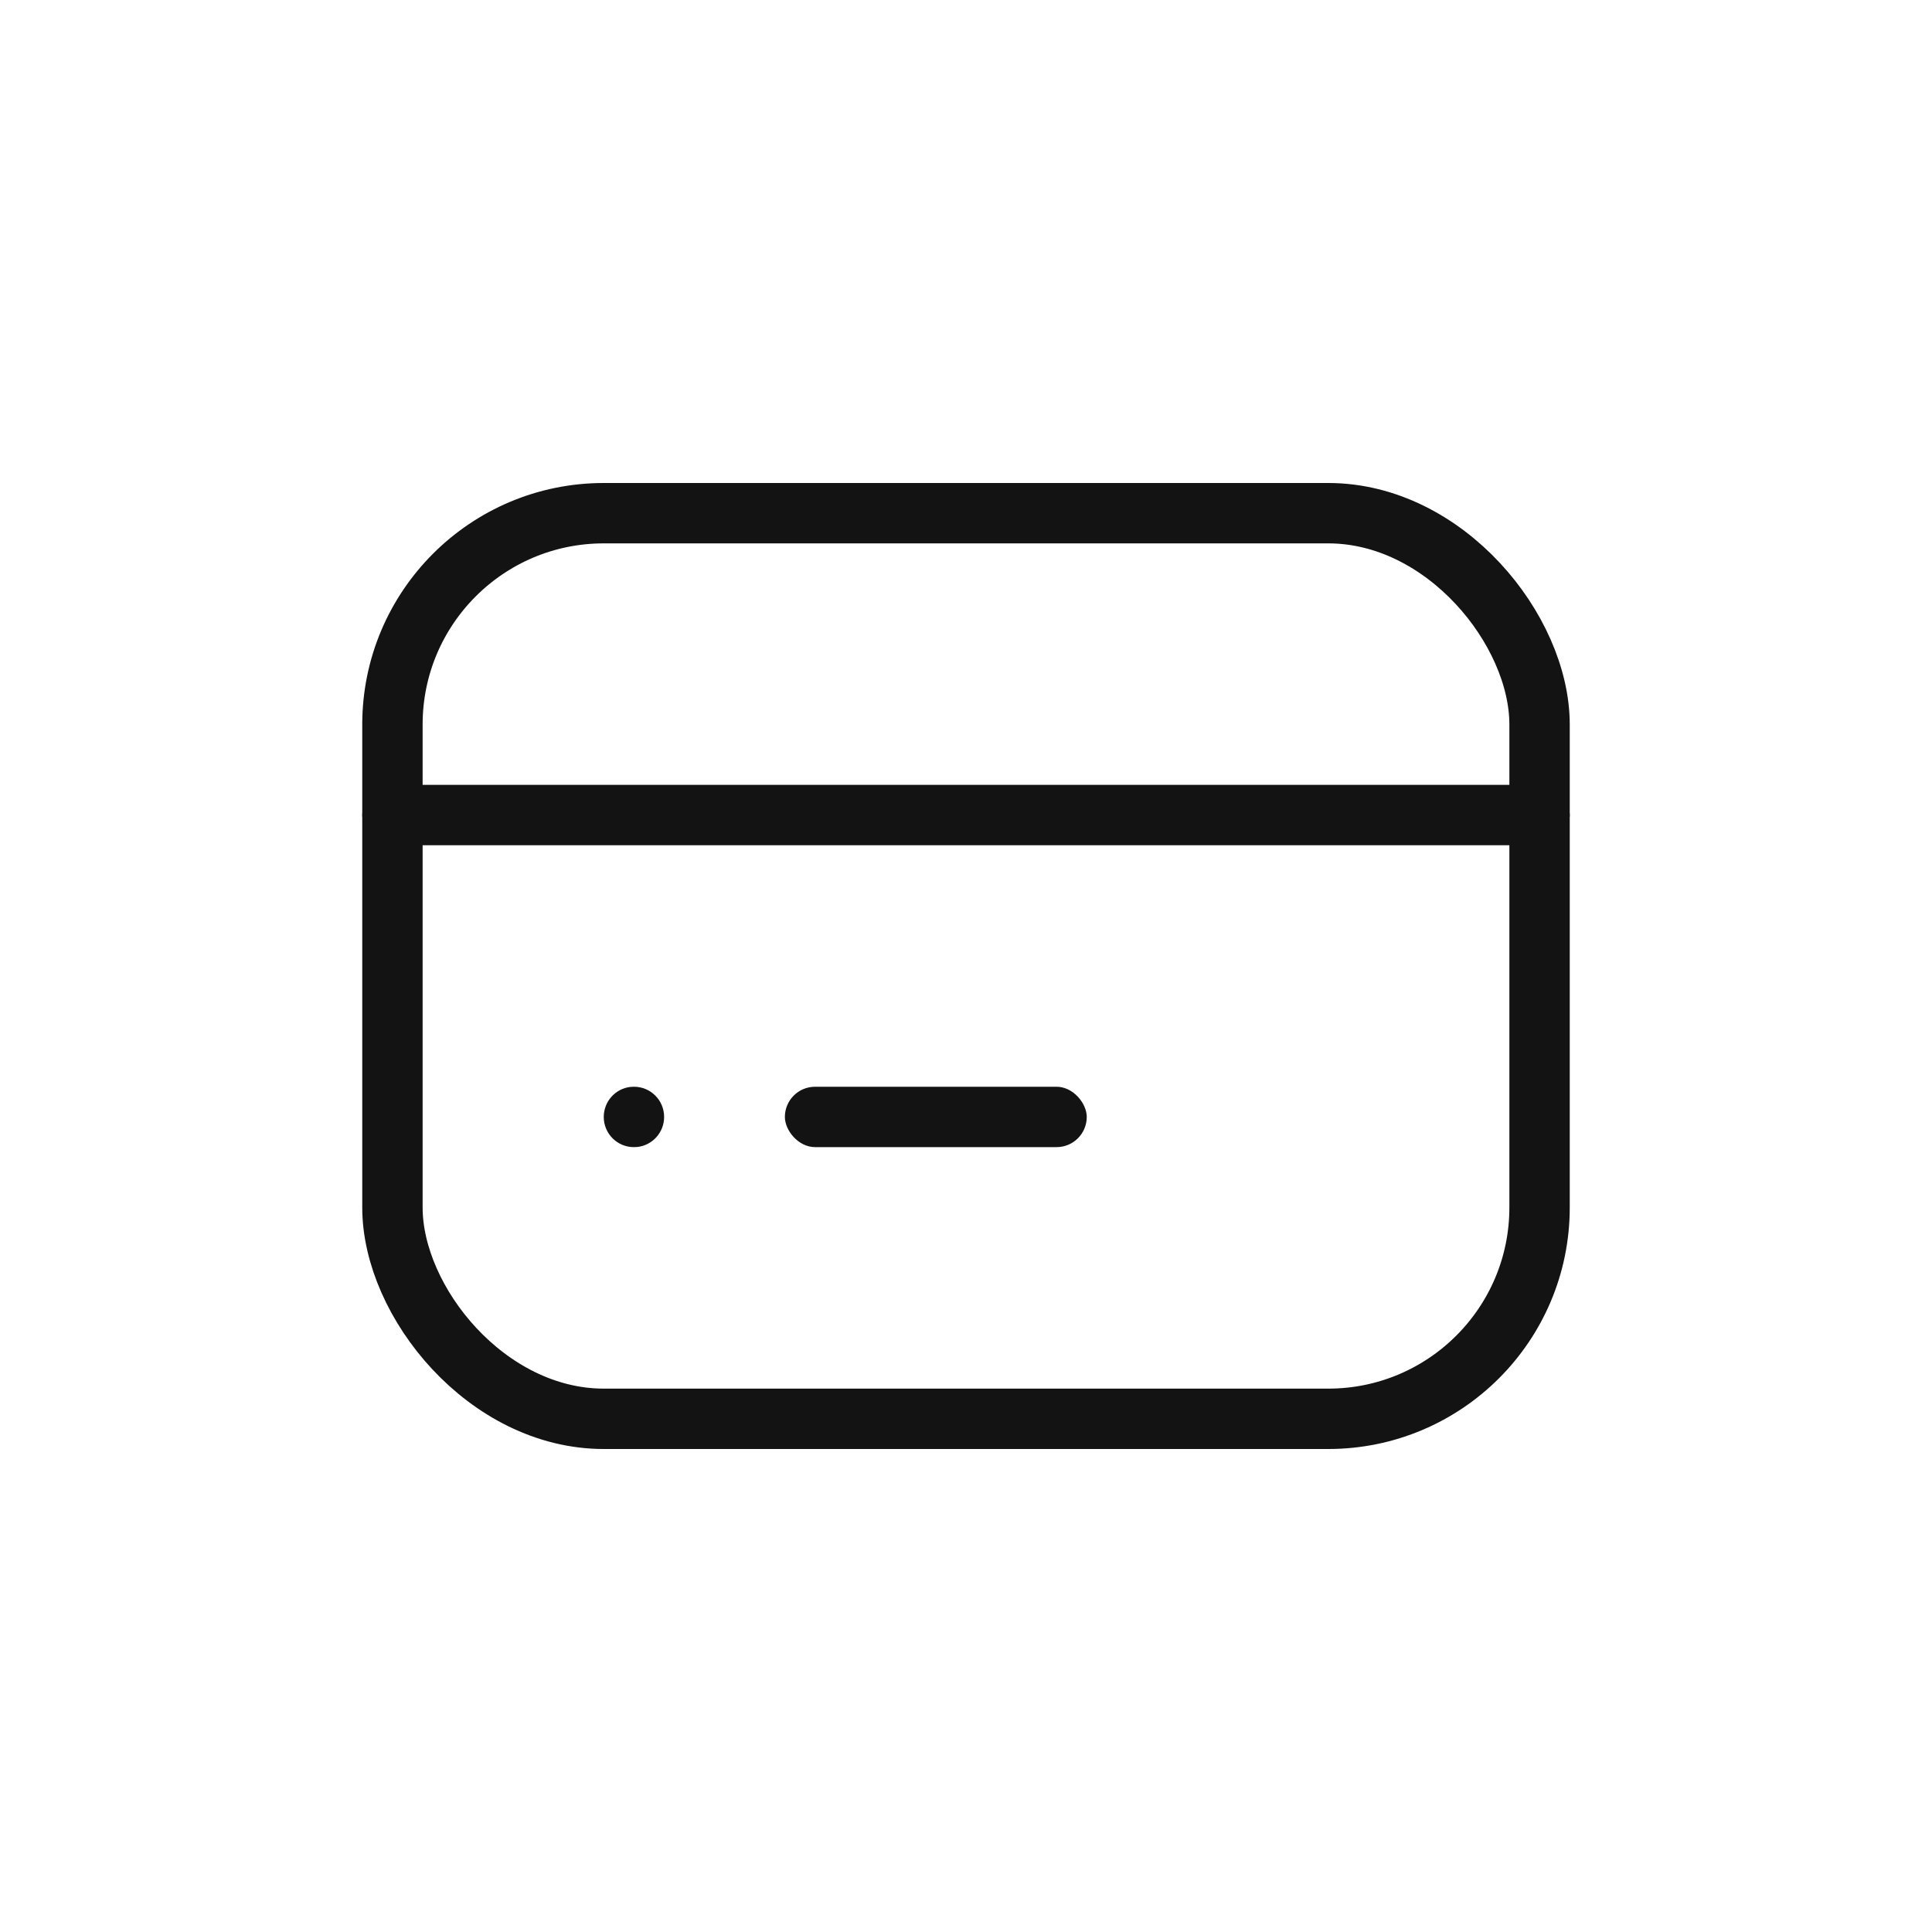 <svg width="32" height="32" viewBox="0 0 32 32" fill="none" xmlns="http://www.w3.org/2000/svg">
<path fill-rule="evenodd" clip-rule="evenodd" d="M26 13.5C26 13.224 25.552 13 25 13H7L6.883 13.003C6.386 13.032 6 13.244 6 13.5C6 13.776 6.448 14 7 14H25L25.117 13.997C25.614 13.968 26 13.756 26 13.5ZM11 18.5C11 18.224 10.777 18 10.502 18L10.44 18.003C10.192 18.032 10 18.244 10 18.5C10 18.776 10.223 19 10.498 19L10.56 18.997C10.808 18.968 11 18.756 11 18.5Z" fill="#131313"/>
<rect x="6.5" y="8.5" width="19" height="15" rx="3.5" stroke="#131313"/>
<rect x="13" y="18" width="5" height="1" rx="0.5" fill="#131313"/>
</svg>
